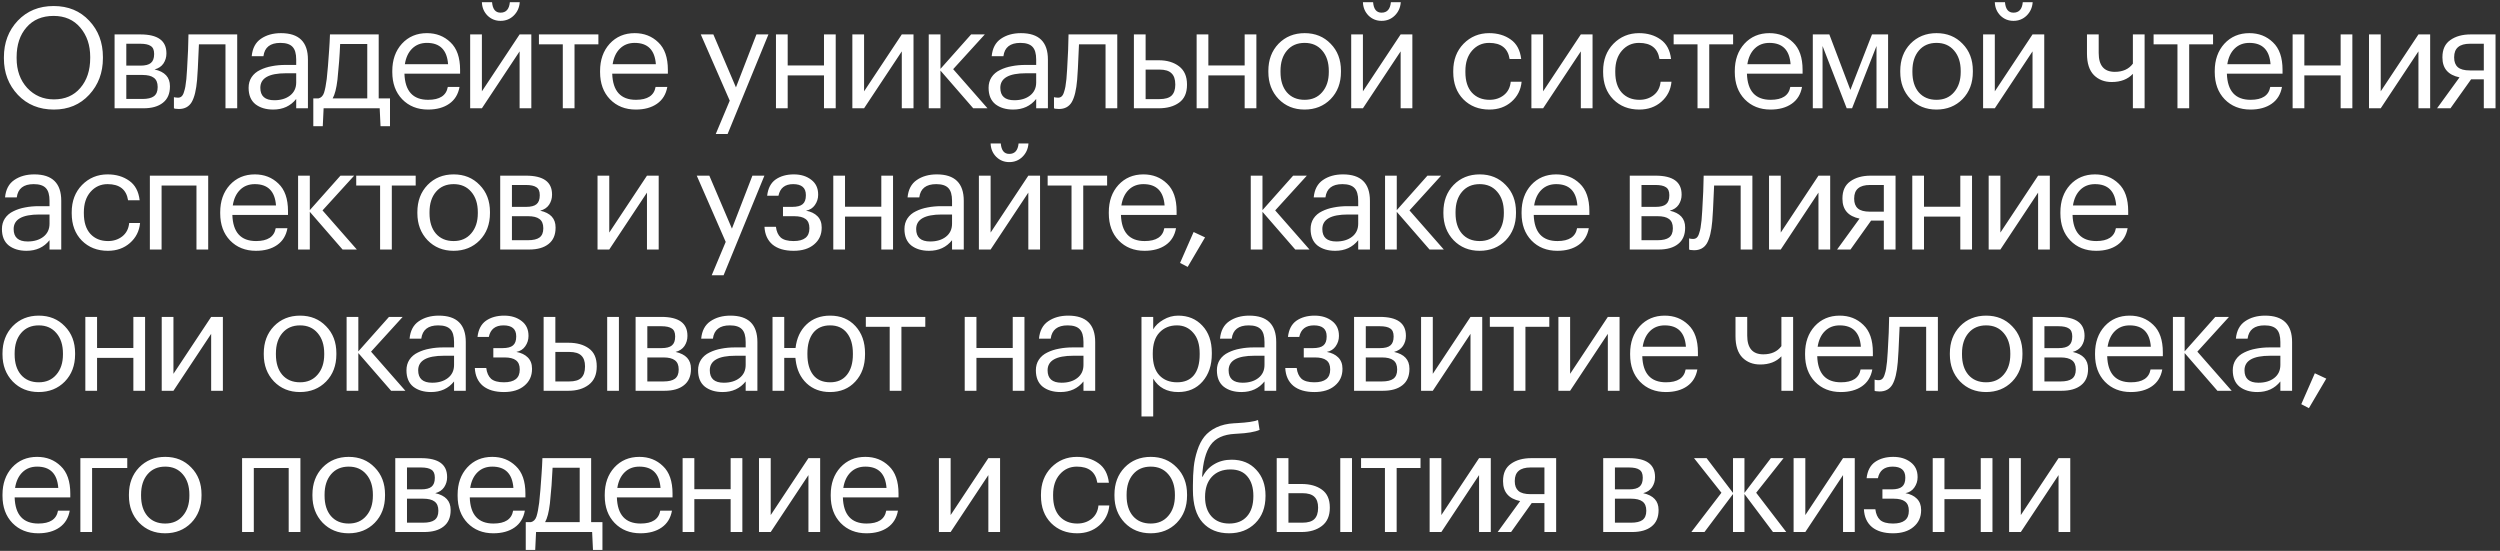 <?xml version="1.0" encoding="UTF-8"?> <svg xmlns="http://www.w3.org/2000/svg" width="531" height="117" viewBox="0 0 531 117" fill="none"><rect x="0" y="0" width="531" height="117" fill="#333333" stroke="none"/><path d="M11.45 21.11C13.81 21.11 15.68 20.3 17.06 18.68C18.46 17.06 19.16 14.94 19.16 12.32V12.08C19.16 9.6 18.46 7.53 17.06 5.87C15.66 4.21 13.77 3.38 11.39 3.38C8.95 3.38 7.03 4.19 5.63 5.81C4.23 7.41 3.53 9.52 3.53 12.14V12.38C3.53 14.94 4.28 17.04 5.78 18.68C7.3 20.3 9.19 21.11 11.45 21.11ZM11.45 23.27C8.33 23.27 5.78 22.23 3.8 20.15C1.82 18.05 0.83 15.47 0.83 12.41V12.17C0.83 9.07 1.81 6.48 3.77 4.4C5.75 2.32 8.29 1.28 11.39 1.28C14.49 1.28 17.01 2.32 18.95 4.4C20.89 6.46 21.86 9.03 21.86 12.11V12.35C21.86 15.43 20.89 18.02 18.95 20.12C17.01 22.22 14.51 23.27 11.45 23.27ZM24.336 7.31H29.826C33.506 7.31 35.346 8.64 35.346 11.3V11.39C35.346 12.15 35.136 12.85 34.716 13.49C34.296 14.11 33.666 14.53 32.826 14.75C35.006 15.23 36.096 16.41 36.096 18.29V18.38C36.096 19.9 35.596 21.05 34.596 21.83C33.616 22.61 32.246 23 30.486 23H24.336V7.31ZM26.826 9.29V13.94H29.826C30.866 13.94 31.606 13.75 32.046 13.37C32.506 12.99 32.736 12.37 32.736 11.51V11.42C32.736 10.62 32.496 10.07 32.016 9.77C31.556 9.45 30.816 9.29 29.796 9.29H26.826ZM26.826 15.92V21.02H30.246C31.346 21.02 32.156 20.83 32.676 20.45C33.216 20.05 33.486 19.41 33.486 18.53V18.44C33.486 17.56 33.216 16.92 32.676 16.52C32.156 16.12 31.346 15.92 30.246 15.92H26.826ZM41.862 16.94C41.682 19.1 41.302 20.68 40.722 21.68C40.142 22.66 39.232 23.15 37.992 23.15C37.732 23.15 37.462 23.13 37.182 23.09L36.942 23V20.63L37.152 20.69C37.352 20.73 37.562 20.75 37.782 20.75C38.102 20.75 38.362 20.66 38.562 20.48C38.782 20.28 38.952 19.97 39.072 19.55C39.212 19.13 39.312 18.74 39.372 18.38C39.432 18 39.502 17.47 39.582 16.79C39.662 16.07 39.782 14.03 39.942 10.67L40.032 7.31H50.382V23H47.892V9.41H42.252C42.072 13.73 41.942 16.24 41.862 16.94ZM58.025 23.27C56.484 23.27 55.224 22.89 54.245 22.13C53.285 21.35 52.804 20.19 52.804 18.65C52.804 17.79 53.014 17.04 53.434 16.4C53.874 15.74 54.474 15.23 55.234 14.87C55.995 14.49 56.825 14.22 57.724 14.06C58.624 13.88 59.605 13.79 60.664 13.79H62.914V12.65C62.914 11.39 62.654 10.49 62.135 9.95C61.614 9.39 60.755 9.11 59.554 9.11C57.395 9.11 56.194 10.05 55.955 11.93H53.465C53.624 10.25 54.275 9.02 55.414 8.24C56.575 7.44 57.995 7.04 59.675 7.04C63.495 7.04 65.404 8.91 65.404 12.65V23H62.914V21.02C61.715 22.52 60.084 23.27 58.025 23.27ZM58.264 21.29C59.624 21.29 60.734 20.96 61.594 20.3C62.474 19.62 62.914 18.69 62.914 17.51V15.56H60.755C57.114 15.56 55.294 16.59 55.294 18.65C55.294 20.41 56.285 21.29 58.264 21.29ZM71.676 16.94C71.456 18.78 71.116 20.1 70.656 20.9H78.006V9.35H72.246C72.146 11.79 71.956 14.32 71.676 16.94ZM68.556 26.81H66.546V20.9H67.656C68.216 20.76 68.606 20.36 68.826 19.7C69.046 19.02 69.236 18.05 69.396 16.79C69.576 15.17 69.746 13.13 69.906 10.67C69.986 9.57 70.046 8.45 70.086 7.31H80.436V20.9H82.836V26.81H80.826L80.646 23H68.736L68.556 26.81ZM90.913 23.27C88.673 23.27 86.843 22.54 85.423 21.08C84.023 19.62 83.323 17.7 83.323 15.32V15.08C83.323 12.72 84.003 10.79 85.363 9.29C86.743 7.79 88.513 7.04 90.673 7.04C92.673 7.04 94.343 7.69 95.683 8.99C97.043 10.27 97.723 12.22 97.723 14.84V15.65H85.903C86.023 19.35 87.703 21.2 90.943 21.2C93.403 21.2 94.793 20.29 95.113 18.47H97.603C97.323 20.03 96.593 21.22 95.413 22.04C94.233 22.86 92.733 23.27 90.913 23.27ZM95.173 13.64C94.953 10.62 93.453 9.11 90.673 9.11C89.413 9.11 88.373 9.51 87.553 10.31C86.733 11.11 86.213 12.22 85.993 13.64H95.173ZM106.314 4.43C105.234 4.43 104.314 4.06 103.554 3.32C102.794 2.56 102.394 1.61 102.354 0.47H104.514C104.634 1.95 105.234 2.69 106.314 2.69C107.494 2.69 108.154 1.95 108.294 0.47H110.394C110.314 1.61 109.884 2.56 109.104 3.32C108.344 4.06 107.414 4.43 106.314 4.43ZM99.864 23V7.31H102.354V19.4L110.364 7.31H112.854V23H110.364V10.91L102.354 23H99.864ZM127.098 9.41H122.028V23H119.538V9.41H114.468V7.31H127.098V9.41ZM135.046 23.27C132.806 23.27 130.976 22.54 129.556 21.08C128.156 19.62 127.456 17.7 127.456 15.32V15.08C127.456 12.72 128.136 10.79 129.496 9.29C130.876 7.79 132.646 7.04 134.806 7.04C136.806 7.04 138.476 7.69 139.816 8.99C141.176 10.27 141.856 12.22 141.856 14.84V15.65H130.036C130.156 19.35 131.836 21.2 135.076 21.2C137.536 21.2 138.926 20.29 139.246 18.47H141.736C141.456 20.03 140.726 21.22 139.546 22.04C138.366 22.86 136.866 23.27 135.046 23.27ZM139.306 13.64C139.086 10.62 137.586 9.11 134.806 9.11C133.546 9.11 132.506 9.51 131.686 10.31C130.866 11.11 130.346 12.22 130.126 13.64H139.306ZM154.996 21.38L148.846 7.31H151.516L156.316 18.56L160.666 7.31H163.216L154.546 28.46H152.026L154.996 21.38ZM175.015 16.01H167.305V23H164.815V7.31H167.305V13.91H175.015V7.31H177.505V23H175.015V16.01ZM181.04 23V7.31H183.53V19.4L191.54 7.31H194.03V23H191.54V10.91L183.53 23H181.04ZM199.754 14.99V23H197.264V7.31H199.754V14.63L206.264 7.31H209.174L202.454 14.69L209.744 23H206.714L199.754 14.99ZM215.196 23.27C213.656 23.27 212.396 22.89 211.416 22.13C210.456 21.35 209.976 20.19 209.976 18.65C209.976 17.79 210.186 17.04 210.606 16.4C211.046 15.74 211.646 15.23 212.406 14.87C213.166 14.49 213.996 14.22 214.896 14.06C215.796 13.88 216.776 13.79 217.836 13.79H220.086V12.65C220.086 11.39 219.826 10.49 219.306 9.95C218.786 9.39 217.926 9.11 216.726 9.11C214.566 9.11 213.366 10.05 213.126 11.93H210.636C210.796 10.25 211.446 9.02 212.586 8.24C213.746 7.44 215.166 7.04 216.846 7.04C220.666 7.04 222.576 8.91 222.576 12.65V23H220.086V21.02C218.886 22.52 217.256 23.27 215.196 23.27ZM215.436 21.29C216.796 21.29 217.906 20.96 218.766 20.3C219.646 19.62 220.086 18.69 220.086 17.51V15.56H217.926C214.286 15.56 212.466 16.59 212.466 18.65C212.466 20.41 213.456 21.29 215.436 21.29ZM228.788 16.94C228.608 19.1 228.228 20.68 227.648 21.68C227.068 22.66 226.158 23.15 224.918 23.15C224.658 23.15 224.388 23.13 224.108 23.09L223.868 23V20.63L224.078 20.69C224.278 20.73 224.488 20.75 224.708 20.75C225.028 20.75 225.288 20.66 225.488 20.48C225.708 20.28 225.878 19.97 225.998 19.55C226.138 19.13 226.238 18.74 226.298 18.38C226.358 18 226.428 17.47 226.508 16.79C226.588 16.07 226.708 14.03 226.868 10.67L226.958 7.31H237.308V23H234.818V9.41H229.178C228.998 13.73 228.868 16.24 228.788 16.94ZM240.84 7.31H243.33V12.8H246.12C247.88 12.8 249.32 13.23 250.44 14.09C251.56 14.95 252.12 16.23 252.12 17.93V18.02C252.12 19.74 251.56 21 250.44 21.8C249.34 22.6 247.9 23 246.12 23H240.84V7.31ZM246.27 21.05C247.47 21.05 248.33 20.8 248.85 20.3C249.37 19.78 249.63 19.02 249.63 18.02V17.93C249.63 16.85 249.36 16.06 248.82 15.56C248.3 15.04 247.45 14.78 246.27 14.78H243.33V21.05H246.27ZM264.365 16.01H256.655V23H254.165V7.31H256.655V13.91H264.365V7.31H266.855V23H264.365V16.01ZM277.109 21.2C278.669 21.2 279.909 20.66 280.829 19.58C281.769 18.5 282.239 17.07 282.239 15.29V15.08C282.239 13.26 281.769 11.81 280.829 10.73C279.909 9.65 278.669 9.11 277.109 9.11C275.529 9.11 274.279 9.65 273.359 10.73C272.439 11.81 271.979 13.25 271.979 15.05V15.29C271.979 17.11 272.429 18.55 273.329 19.61C274.249 20.67 275.509 21.2 277.109 21.2ZM277.079 23.27C274.859 23.27 273.019 22.52 271.559 21.02C270.119 19.5 269.399 17.59 269.399 15.29V15.05C269.399 12.71 270.119 10.79 271.559 9.29C273.019 7.79 274.869 7.04 277.109 7.04C279.349 7.04 281.189 7.79 282.629 9.29C284.089 10.77 284.819 12.68 284.819 15.02V15.26C284.819 17.62 284.089 19.55 282.629 21.05C281.169 22.53 279.319 23.27 277.079 23.27ZM293.445 4.43C292.365 4.43 291.445 4.06 290.685 3.32C289.925 2.56 289.525 1.61 289.485 0.47H291.645C291.765 1.95 292.365 2.69 293.445 2.69C294.625 2.69 295.285 1.95 295.425 0.47H297.525C297.445 1.61 297.015 2.56 296.235 3.32C295.475 4.06 294.545 4.43 293.445 4.43ZM286.995 23V7.31H289.485V19.4L297.495 7.31H299.985V23H297.495V10.91L289.485 23H286.995ZM316.349 23.27C314.109 23.27 312.269 22.55 310.829 21.11C309.389 19.65 308.669 17.72 308.669 15.32V15.08C308.669 12.72 309.399 10.79 310.859 9.29C312.339 7.79 314.149 7.04 316.289 7.04C318.089 7.04 319.619 7.49 320.879 8.39C322.139 9.27 322.879 10.65 323.099 12.53H320.639C320.279 10.25 318.829 9.11 316.289 9.11C314.829 9.11 313.619 9.66 312.659 10.76C311.719 11.84 311.249 13.28 311.249 15.08V15.32C311.249 17.2 311.709 18.65 312.629 19.67C313.569 20.69 314.819 21.2 316.379 21.2C317.559 21.2 318.569 20.87 319.409 20.21C320.269 19.53 320.759 18.58 320.879 17.36H323.189C323.029 19.08 322.309 20.5 321.029 21.62C319.769 22.72 318.209 23.27 316.349 23.27ZM325.268 23V7.31H327.758V19.4L335.768 7.31H338.258V23H335.768V10.91L327.758 23H325.268ZM348.183 23.27C345.943 23.27 344.103 22.55 342.663 21.11C341.223 19.65 340.503 17.72 340.503 15.32V15.08C340.503 12.72 341.233 10.79 342.693 9.29C344.173 7.79 345.983 7.04 348.123 7.04C349.923 7.04 351.453 7.49 352.713 8.39C353.973 9.27 354.713 10.65 354.933 12.53H352.473C352.113 10.25 350.663 9.11 348.123 9.11C346.663 9.11 345.453 9.66 344.493 10.76C343.553 11.84 343.083 13.28 343.083 15.08V15.32C343.083 17.2 343.543 18.65 344.463 19.67C345.403 20.69 346.653 21.2 348.213 21.2C349.393 21.2 350.403 20.87 351.243 20.21C352.103 19.53 352.593 18.58 352.713 17.36H355.023C354.863 19.08 354.143 20.5 352.863 21.62C351.603 22.72 350.043 23.27 348.183 23.27ZM368.112 9.41H363.042V23H360.552V9.41H355.482V7.31H368.112V9.41ZM376.059 23.27C373.819 23.27 371.989 22.54 370.569 21.08C369.169 19.62 368.469 17.7 368.469 15.32V15.08C368.469 12.72 369.149 10.79 370.509 9.29C371.889 7.79 373.659 7.04 375.819 7.04C377.819 7.04 379.489 7.69 380.829 8.99C382.189 10.27 382.869 12.22 382.869 14.84V15.65H371.049C371.169 19.35 372.849 21.2 376.089 21.2C378.549 21.2 379.939 20.29 380.259 18.47H382.749C382.469 20.03 381.739 21.22 380.559 22.04C379.379 22.86 377.879 23.27 376.059 23.27ZM380.319 13.64C380.099 10.62 378.599 9.11 375.819 9.11C374.559 9.11 373.519 9.51 372.699 10.31C371.879 11.11 371.359 12.22 371.139 13.64H380.319ZM387.11 9.77V23H385.04V7.31H388.55L393.02 19.1L397.61 7.31H401.03V23H398.57V9.77L393.38 23H392.24L387.11 9.77ZM411.324 21.2C412.884 21.2 414.124 20.66 415.044 19.58C415.984 18.5 416.454 17.07 416.454 15.29V15.08C416.454 13.26 415.984 11.81 415.044 10.73C414.124 9.65 412.884 9.11 411.324 9.11C409.744 9.11 408.494 9.65 407.574 10.73C406.654 11.81 406.194 13.25 406.194 15.05V15.29C406.194 17.11 406.644 18.55 407.544 19.61C408.464 20.67 409.724 21.2 411.324 21.2ZM411.294 23.27C409.074 23.27 407.234 22.52 405.774 21.02C404.334 19.5 403.614 17.59 403.614 15.29V15.05C403.614 12.71 404.334 10.79 405.774 9.29C407.234 7.79 409.084 7.04 411.324 7.04C413.564 7.04 415.404 7.79 416.844 9.29C418.304 10.77 419.034 12.68 419.034 15.02V15.26C419.034 17.62 418.304 19.55 416.844 21.05C415.384 22.53 413.534 23.27 411.294 23.27ZM427.659 4.43C426.579 4.43 425.659 4.06 424.899 3.32C424.139 2.56 423.739 1.61 423.699 0.47H425.859C425.979 1.95 426.579 2.69 427.659 2.69C428.839 2.69 429.499 1.95 429.639 0.47H431.739C431.659 1.61 431.229 2.56 430.449 3.32C429.689 4.06 428.759 4.43 427.659 4.43ZM421.209 23V7.31H423.699V19.4L431.709 7.31H434.199V23H431.709V10.91L423.699 23H421.209ZM453.024 23V15.68C451.944 16.84 450.444 17.42 448.524 17.42C446.984 17.42 445.724 16.93 444.744 15.95C443.764 14.95 443.274 13.43 443.274 11.39V7.31H445.764V11.27C445.764 13.93 446.904 15.26 449.184 15.26C450.884 15.26 452.164 14.68 453.024 13.52V7.31H455.514V23H453.024ZM470.053 9.41H464.983V23H462.493V9.41H457.423V7.31H470.053V9.41ZM478.001 23.27C475.761 23.27 473.931 22.54 472.511 21.08C471.111 19.62 470.411 17.7 470.411 15.32V15.08C470.411 12.72 471.091 10.79 472.451 9.29C473.831 7.79 475.601 7.04 477.761 7.04C479.761 7.04 481.431 7.69 482.771 8.99C484.131 10.27 484.811 12.22 484.811 14.84V15.65H472.991C473.111 19.35 474.791 21.2 478.031 21.2C480.491 21.2 481.881 20.29 482.201 18.47H484.691C484.411 20.03 483.681 21.22 482.501 22.04C481.321 22.86 479.821 23.27 478.001 23.27ZM482.261 13.64C482.041 10.62 480.541 9.11 477.761 9.11C476.501 9.11 475.461 9.51 474.641 10.31C473.821 11.11 473.301 12.22 473.081 13.64H482.261ZM497.152 16.01H489.442V23H486.952V7.31H489.442V13.91H497.152V7.31H499.642V23H497.152V16.01ZM503.176 23V7.31H505.666V19.4L513.676 7.31H516.166V23H513.676V10.91L505.666 23H503.176ZM524.621 9.29C522.381 9.29 521.261 10.24 521.261 12.14V12.23C521.261 13.13 521.521 13.81 522.041 14.27C522.561 14.73 523.421 14.96 524.621 14.96H527.561V9.29H524.621ZM520.481 23H517.631L522.401 16.43C519.981 15.93 518.771 14.53 518.771 12.23V12.14C518.771 10.5 519.331 9.29 520.451 8.51C521.571 7.71 523.011 7.31 524.771 7.31H530.051V23H527.561V16.85H524.861L520.481 23ZM5.63 53.27C4.09 53.27 2.83 52.89 1.85 52.13C0.89 51.35 0.41 50.19 0.41 48.65C0.41 47.79 0.62 47.04 1.04 46.4C1.48 45.74 2.08 45.23 2.84 44.87C3.6 44.49 4.43 44.22 5.33 44.06C6.23 43.88 7.21 43.79 8.27 43.79H10.52V42.65C10.52 41.39 10.26 40.49 9.74 39.95C9.22 39.39 8.36 39.11 7.16 39.11C5 39.11 3.8 40.05 3.56 41.93H1.07C1.23 40.25 1.88 39.02 3.02 38.24C4.18 37.44 5.6 37.04 7.28 37.04C11.1 37.04 13.01 38.91 13.01 42.65V53H10.52V51.02C9.32 52.52 7.69 53.27 5.63 53.27ZM5.87 51.29C7.23 51.29 8.34 50.96 9.2 50.3C10.08 49.62 10.52 48.69 10.52 47.51V45.56H8.36C4.72 45.56 2.9 46.59 2.9 48.65C2.9 50.41 3.89 51.29 5.87 51.29ZM22.911 53.27C20.671 53.27 18.831 52.55 17.391 51.11C15.951 49.65 15.231 47.72 15.231 45.32V45.08C15.231 42.72 15.961 40.79 17.421 39.29C18.901 37.79 20.711 37.04 22.851 37.04C24.651 37.04 26.181 37.49 27.441 38.39C28.701 39.27 29.441 40.65 29.661 42.53H27.201C26.841 40.25 25.391 39.11 22.851 39.11C21.391 39.11 20.181 39.66 19.221 40.76C18.281 41.84 17.811 43.28 17.811 45.08V45.32C17.811 47.2 18.271 48.65 19.191 49.67C20.131 50.69 21.381 51.2 22.941 51.2C24.121 51.2 25.131 50.87 25.971 50.21C26.831 49.53 27.321 48.58 27.441 47.36H29.751C29.591 49.08 28.871 50.5 27.591 51.62C26.331 52.72 24.771 53.27 22.911 53.27ZM41.73 39.41H34.321V53H31.831V37.31H44.221V53H41.73V39.41ZM54.362 53.27C52.122 53.27 50.292 52.54 48.872 51.08C47.472 49.62 46.772 47.7 46.772 45.32V45.08C46.772 42.72 47.452 40.79 48.812 39.29C50.192 37.79 51.962 37.04 54.122 37.04C56.122 37.04 57.792 37.69 59.132 38.99C60.492 40.27 61.172 42.22 61.172 44.84V45.65H49.352C49.472 49.35 51.152 51.2 54.392 51.2C56.852 51.2 58.242 50.29 58.562 48.47H61.052C60.772 50.03 60.042 51.22 58.862 52.04C57.682 52.86 56.182 53.27 54.362 53.27ZM58.622 43.64C58.402 40.62 56.902 39.11 54.122 39.11C52.862 39.11 51.822 39.51 51.002 40.31C50.182 41.11 49.662 42.22 49.442 43.64H58.622ZM65.803 44.99V53H63.313V37.31H65.803V44.63L72.313 37.31H75.223L68.503 44.69L75.793 53H72.763L65.803 44.99ZM88.292 39.41H83.222V53H80.732V39.41H75.662V37.31H88.292V39.41ZM96.359 51.2C97.919 51.2 99.159 50.66 100.079 49.58C101.019 48.5 101.489 47.07 101.489 45.29V45.08C101.489 43.26 101.019 41.81 100.079 40.73C99.159 39.65 97.919 39.11 96.359 39.11C94.779 39.11 93.529 39.65 92.609 40.73C91.689 41.81 91.229 43.25 91.229 45.05V45.29C91.229 47.11 91.679 48.55 92.579 49.61C93.499 50.67 94.759 51.2 96.359 51.2ZM96.329 53.27C94.109 53.27 92.269 52.52 90.809 51.02C89.369 49.5 88.649 47.59 88.649 45.29V45.05C88.649 42.71 89.369 40.79 90.809 39.29C92.269 37.79 94.119 37.04 96.359 37.04C98.599 37.04 100.439 37.79 101.879 39.29C103.339 40.77 104.069 42.68 104.069 45.02V45.26C104.069 47.62 103.339 49.55 101.879 51.05C100.419 52.53 98.569 53.27 96.329 53.27ZM106.245 37.31H111.735C115.415 37.31 117.255 38.64 117.255 41.3V41.39C117.255 42.15 117.045 42.85 116.625 43.49C116.205 44.11 115.575 44.53 114.735 44.75C116.915 45.23 118.005 46.41 118.005 48.29V48.38C118.005 49.9 117.505 51.05 116.505 51.83C115.525 52.61 114.155 53 112.395 53H106.245V37.31ZM108.735 39.29V43.94H111.735C112.775 43.94 113.515 43.75 113.955 43.37C114.415 42.99 114.645 42.37 114.645 41.51V41.42C114.645 40.62 114.405 40.07 113.925 39.77C113.465 39.45 112.725 39.29 111.705 39.29H108.735ZM108.735 45.92V51.02H112.155C113.255 51.02 114.065 50.83 114.585 50.45C115.125 50.05 115.395 49.41 115.395 48.53V48.44C115.395 47.56 115.125 46.92 114.585 46.52C114.065 46.12 113.255 45.92 112.155 45.92H108.735ZM126.916 53V37.31H129.406V49.4L137.416 37.31H139.906V53H137.416V40.91L129.406 53H126.916ZM154.141 51.38L147.991 37.31H150.661L155.461 48.56L159.811 37.31H162.361L153.691 58.46H151.171L154.141 51.38ZM173.776 41.39C173.776 42.17 173.546 42.89 173.086 43.55C172.646 44.19 172.016 44.59 171.196 44.75C172.216 44.93 173.026 45.32 173.626 45.92C174.226 46.52 174.526 47.31 174.526 48.29V48.38C174.526 49.84 173.986 51.02 172.906 51.92C171.846 52.82 170.396 53.27 168.556 53.27C166.656 53.27 165.166 52.83 164.086 51.95C163.026 51.05 162.456 49.79 162.376 48.17H164.806C164.926 49.17 165.266 49.93 165.826 50.45C166.406 50.95 167.316 51.2 168.556 51.2C170.796 51.2 171.916 50.31 171.916 48.53V48.44C171.916 47.56 171.646 46.92 171.106 46.52C170.586 46.12 169.776 45.92 168.676 45.92H166.306V43.94H168.256C169.296 43.94 170.036 43.75 170.476 43.37C170.936 42.99 171.166 42.37 171.166 41.51V41.42C171.166 39.88 170.266 39.11 168.466 39.11C166.726 39.11 165.686 39.93 165.346 41.57H162.946C163.126 39.99 163.726 38.84 164.746 38.12C165.786 37.4 167.076 37.04 168.616 37.04C170.096 37.04 171.326 37.42 172.306 38.18C173.286 38.92 173.776 39.96 173.776 41.3V41.39ZM187.191 46.01H179.481V53H176.991V37.31H179.481V43.91H187.191V37.31H189.681V53H187.191V46.01ZM197.325 53.27C195.785 53.27 194.525 52.89 193.545 52.13C192.585 51.35 192.105 50.19 192.105 48.65C192.105 47.79 192.315 47.04 192.735 46.4C193.175 45.74 193.775 45.23 194.535 44.87C195.295 44.49 196.125 44.22 197.025 44.06C197.925 43.88 198.905 43.79 199.965 43.79H202.215V42.65C202.215 41.39 201.955 40.49 201.435 39.95C200.915 39.39 200.055 39.11 198.855 39.11C196.695 39.11 195.495 40.05 195.255 41.93H192.765C192.925 40.25 193.575 39.02 194.715 38.24C195.875 37.44 197.295 37.04 198.975 37.04C202.795 37.04 204.705 38.91 204.705 42.65V53H202.215V51.02C201.015 52.52 199.385 53.27 197.325 53.27ZM197.565 51.29C198.925 51.29 200.035 50.96 200.895 50.3C201.775 49.62 202.215 48.69 202.215 47.51V45.56H200.055C196.415 45.56 194.595 46.59 194.595 48.65C194.595 50.41 195.585 51.29 197.565 51.29ZM214.366 34.43C213.286 34.43 212.366 34.06 211.606 33.32C210.846 32.56 210.446 31.61 210.406 30.47H212.566C212.686 31.95 213.286 32.69 214.366 32.69C215.546 32.69 216.206 31.95 216.346 30.47H218.446C218.366 31.61 217.936 32.56 217.156 33.32C216.396 34.06 215.466 34.43 214.366 34.43ZM207.916 53V37.31H210.406V49.4L218.416 37.31H220.906V53H218.416V40.91L210.406 53H207.916ZM235.151 39.41H230.081V53H227.591V39.41H222.521V37.31H235.151V39.41ZM243.099 53.27C240.859 53.27 239.029 52.54 237.609 51.08C236.209 49.62 235.509 47.7 235.509 45.32V45.08C235.509 42.72 236.189 40.79 237.549 39.29C238.929 37.79 240.699 37.04 242.859 37.04C244.859 37.04 246.529 37.69 247.869 38.99C249.229 40.27 249.909 42.22 249.909 44.84V45.65H238.089C238.209 49.35 239.889 51.2 243.129 51.2C245.589 51.2 246.979 50.29 247.299 48.47H249.789C249.509 50.03 248.779 51.22 247.599 52.04C246.419 52.86 244.919 53.27 243.099 53.27ZM247.359 43.64C247.139 40.62 245.639 39.11 242.859 39.11C241.599 39.11 240.559 39.51 239.739 40.31C238.919 41.11 238.399 42.22 238.179 43.64H247.359ZM250.643 55.85L253.523 49.28L255.953 50.42L252.263 56.69L250.643 55.85ZM268.151 44.99V53H265.661V37.31H268.151V44.63L274.661 37.31H277.571L270.851 44.69L278.141 53H275.111L268.151 44.99ZM283.593 53.27C282.053 53.27 280.793 52.89 279.813 52.13C278.853 51.35 278.373 50.19 278.373 48.65C278.373 47.79 278.583 47.04 279.003 46.4C279.443 45.74 280.043 45.23 280.803 44.87C281.563 44.49 282.393 44.22 283.293 44.06C284.193 43.88 285.173 43.79 286.233 43.79H288.483V42.65C288.483 41.39 288.223 40.49 287.703 39.95C287.183 39.39 286.323 39.11 285.123 39.11C282.963 39.11 281.763 40.05 281.523 41.93H279.033C279.193 40.25 279.843 39.02 280.983 38.24C282.143 37.44 283.563 37.04 285.243 37.04C289.063 37.04 290.973 38.91 290.973 42.65V53H288.483V51.02C287.283 52.52 285.653 53.27 283.593 53.27ZM283.833 51.29C285.193 51.29 286.303 50.96 287.163 50.3C288.043 49.62 288.483 48.69 288.483 47.51V45.56H286.323C282.683 45.56 280.863 46.59 280.863 48.65C280.863 50.41 281.853 51.29 283.833 51.29ZM296.674 44.99V53H294.184V37.31H296.674V44.63L303.184 37.31H306.094L299.374 44.69L306.664 53H303.634L296.674 44.99ZM314.287 51.2C315.847 51.2 317.087 50.66 318.007 49.58C318.947 48.5 319.417 47.07 319.417 45.29V45.08C319.417 43.26 318.947 41.81 318.007 40.73C317.087 39.65 315.847 39.11 314.287 39.11C312.707 39.11 311.457 39.65 310.537 40.73C309.617 41.81 309.157 43.25 309.157 45.05V45.29C309.157 47.11 309.607 48.55 310.507 49.61C311.427 50.67 312.687 51.2 314.287 51.2ZM314.257 53.27C312.037 53.27 310.197 52.52 308.737 51.02C307.297 49.5 306.577 47.59 306.577 45.29V45.05C306.577 42.71 307.297 40.79 308.737 39.29C310.197 37.79 312.047 37.04 314.287 37.04C316.527 37.04 318.367 37.79 319.807 39.29C321.267 40.77 321.997 42.68 321.997 45.02V45.26C321.997 47.62 321.267 49.55 319.807 51.05C318.347 52.53 316.497 53.27 314.257 53.27ZM330.772 53.27C328.532 53.27 326.702 52.54 325.282 51.08C323.882 49.62 323.182 47.7 323.182 45.32V45.08C323.182 42.72 323.862 40.79 325.222 39.29C326.602 37.79 328.372 37.04 330.532 37.04C332.532 37.04 334.202 37.69 335.542 38.99C336.902 40.27 337.582 42.22 337.582 44.84V45.65H325.762C325.882 49.35 327.562 51.2 330.802 51.2C333.262 51.2 334.652 50.29 334.972 48.47H337.462C337.182 50.03 336.452 51.22 335.272 52.04C334.092 52.86 332.592 53.27 330.772 53.27ZM335.032 43.64C334.812 40.62 333.312 39.11 330.532 39.11C329.272 39.11 328.232 39.51 327.412 40.31C326.592 41.11 326.072 42.22 325.852 43.64H335.032ZM346.163 37.31H351.653C355.333 37.31 357.173 38.64 357.173 41.3V41.39C357.173 42.15 356.963 42.85 356.543 43.49C356.123 44.11 355.493 44.53 354.653 44.75C356.833 45.23 357.923 46.41 357.923 48.29V48.38C357.923 49.9 357.423 51.05 356.423 51.83C355.443 52.61 354.073 53 352.313 53H346.163V37.31ZM348.653 39.29V43.94H351.653C352.693 43.94 353.433 43.75 353.873 43.37C354.333 42.99 354.563 42.37 354.563 41.51V41.42C354.563 40.62 354.323 40.07 353.843 39.77C353.383 39.45 352.643 39.29 351.623 39.29H348.653ZM348.653 45.92V51.02H352.073C353.173 51.02 353.983 50.83 354.503 50.45C355.043 50.05 355.313 49.41 355.313 48.53V48.44C355.313 47.56 355.043 46.92 354.503 46.52C353.983 46.12 353.173 45.92 352.073 45.92H348.653ZM363.688 46.94C363.508 49.1 363.128 50.68 362.548 51.68C361.968 52.66 361.058 53.15 359.818 53.15C359.558 53.15 359.288 53.13 359.008 53.09L358.768 53V50.63L358.978 50.69C359.178 50.73 359.388 50.75 359.608 50.75C359.928 50.75 360.188 50.66 360.388 50.48C360.608 50.28 360.778 49.97 360.898 49.55C361.038 49.13 361.138 48.74 361.198 48.38C361.258 48 361.328 47.47 361.408 46.79C361.488 46.07 361.608 44.03 361.768 40.67L361.858 37.31H372.208V53H369.718V39.41H364.078C363.898 43.73 363.768 46.24 363.688 46.94ZM375.741 53V37.31H378.231V49.4L386.241 37.31H388.731V53H386.241V40.91L378.231 53H375.741ZM397.185 39.29C394.945 39.29 393.825 40.24 393.825 42.14V42.23C393.825 43.13 394.085 43.81 394.605 44.27C395.125 44.73 395.985 44.96 397.185 44.96H400.125V39.29H397.185ZM393.045 53H390.195L394.965 46.43C392.545 45.93 391.335 44.53 391.335 42.23V42.14C391.335 40.5 391.895 39.29 393.015 38.51C394.135 37.71 395.575 37.31 397.335 37.31H402.615V53H400.125V46.85H397.425L393.045 53ZM416.368 46.01H408.658V53H406.168V37.31H408.658V43.91H416.368V37.31H418.858V53H416.368V46.01ZM422.393 53V37.31H424.883V49.4L432.893 37.31H435.383V53H432.893V40.91L424.883 53H422.393ZM445.218 53.27C442.978 53.27 441.148 52.54 439.728 51.08C438.328 49.62 437.628 47.7 437.628 45.32V45.08C437.628 42.72 438.308 40.79 439.668 39.29C441.048 37.79 442.818 37.04 444.978 37.04C446.978 37.04 448.648 37.69 449.988 38.99C451.348 40.27 452.028 42.22 452.028 44.84V45.65H440.208C440.328 49.35 442.008 51.2 445.248 51.2C447.708 51.2 449.098 50.29 449.418 48.47H451.908C451.628 50.03 450.898 51.22 449.718 52.04C448.538 52.86 447.038 53.27 445.218 53.27ZM449.478 43.64C449.258 40.62 447.758 39.11 444.978 39.11C443.718 39.11 442.678 39.51 441.858 40.31C441.038 41.11 440.518 42.22 440.298 43.64H449.478ZM8.24 81.2C9.8 81.2 11.04 80.66 11.96 79.58C12.9 78.5 13.37 77.07 13.37 75.29V75.08C13.37 73.26 12.9 71.81 11.96 70.73C11.04 69.65 9.8 69.11 8.24 69.11C6.66 69.11 5.41 69.65 4.49 70.73C3.57 71.81 3.11 73.25 3.11 75.05V75.29C3.11 77.11 3.56 78.55 4.46 79.61C5.38 80.67 6.64 81.2 8.24 81.2ZM8.21 83.27C5.99 83.27 4.15 82.52 2.69 81.02C1.25 79.5 0.53 77.59 0.53 75.29V75.05C0.53 72.71 1.25 70.79 2.69 69.29C4.15 67.79 6 67.04 8.24 67.04C10.48 67.04 12.32 67.79 13.76 69.29C15.22 70.77 15.95 72.68 15.95 75.02V75.26C15.95 77.62 15.22 79.55 13.76 81.05C12.3 82.53 10.45 83.27 8.21 83.27ZM28.326 76.01H20.616V83H18.125V67.31H20.616V73.91H28.326V67.31H30.816V83H28.326V76.01ZM34.35 83V67.31H36.84V79.4L44.85 67.31H47.34V83H44.85V70.91L36.84 83H34.35ZM63.734 81.2C65.294 81.2 66.534 80.66 67.454 79.58C68.394 78.5 68.864 77.07 68.864 75.29V75.08C68.864 73.26 68.394 71.81 67.454 70.73C66.534 69.65 65.294 69.11 63.734 69.11C62.154 69.11 60.904 69.65 59.984 70.73C59.064 71.81 58.604 73.25 58.604 75.05V75.29C58.604 77.11 59.054 78.55 59.954 79.61C60.874 80.67 62.134 81.2 63.734 81.2ZM63.704 83.27C61.484 83.27 59.644 82.52 58.184 81.02C56.744 79.5 56.024 77.59 56.024 75.29V75.05C56.024 72.71 56.744 70.79 58.184 69.29C59.644 67.79 61.494 67.04 63.734 67.04C65.974 67.04 67.814 67.79 69.254 69.29C70.714 70.77 71.444 72.68 71.444 75.02V75.26C71.444 77.62 70.714 79.55 69.254 81.05C67.794 82.53 65.944 83.27 63.704 83.27ZM76.11 74.99V83H73.62V67.31H76.11V74.63L82.62 67.31H85.53L78.81 74.69L86.1 83H83.07L76.11 74.99ZM91.552 83.27C90.012 83.27 88.752 82.89 87.772 82.13C86.812 81.35 86.332 80.19 86.332 78.65C86.332 77.79 86.542 77.04 86.962 76.4C87.402 75.74 88.002 75.23 88.762 74.87C89.522 74.49 90.352 74.22 91.252 74.06C92.152 73.88 93.132 73.79 94.192 73.79H96.442V72.65C96.442 71.39 96.182 70.49 95.662 69.95C95.142 69.39 94.282 69.11 93.082 69.11C90.922 69.11 89.722 70.05 89.482 71.93H86.992C87.152 70.25 87.802 69.02 88.942 68.24C90.102 67.44 91.522 67.04 93.202 67.04C97.022 67.04 98.932 68.91 98.932 72.65V83H96.442V81.02C95.242 82.52 93.612 83.27 91.552 83.27ZM91.792 81.29C93.152 81.29 94.262 80.96 95.122 80.3C96.002 79.62 96.442 78.69 96.442 77.51V75.56H94.282C90.642 75.56 88.822 76.59 88.822 78.65C88.822 80.41 89.812 81.29 91.792 81.29ZM112.253 71.39C112.253 72.17 112.023 72.89 111.563 73.55C111.123 74.19 110.493 74.59 109.673 74.75C110.693 74.93 111.503 75.32 112.103 75.92C112.703 76.52 113.003 77.31 113.003 78.29V78.38C113.003 79.84 112.463 81.02 111.383 81.92C110.323 82.82 108.873 83.27 107.033 83.27C105.133 83.27 103.643 82.83 102.563 81.95C101.503 81.05 100.933 79.79 100.853 78.17H103.283C103.403 79.17 103.743 79.93 104.303 80.45C104.883 80.95 105.793 81.2 107.033 81.2C109.273 81.2 110.393 80.31 110.393 78.53V78.44C110.393 77.56 110.123 76.92 109.583 76.52C109.063 76.12 108.253 75.92 107.153 75.92H104.783V73.94H106.733C107.773 73.94 108.513 73.75 108.953 73.37C109.413 72.99 109.643 72.37 109.643 71.51V71.42C109.643 69.88 108.743 69.11 106.943 69.11C105.203 69.11 104.163 69.93 103.823 71.57H101.423C101.603 69.99 102.203 68.84 103.223 68.12C104.263 67.4 105.553 67.04 107.093 67.04C108.573 67.04 109.803 67.42 110.783 68.18C111.763 68.92 112.253 69.96 112.253 71.3V71.39ZM128.967 67.31H131.457V83H128.967V67.31ZM115.467 67.31H117.957V72.8H120.747C122.527 72.8 123.967 73.2 125.067 74C126.187 74.8 126.747 76.06 126.747 77.78V77.87C126.747 79.57 126.187 80.85 125.067 81.71C123.947 82.57 122.507 83 120.747 83H115.467V67.31ZM120.897 81.02C122.077 81.02 122.927 80.77 123.447 80.27C123.987 79.75 124.257 78.95 124.257 77.87V77.78C124.257 76.78 123.997 76.03 123.477 75.53C122.957 75.01 122.097 74.75 120.897 74.75H117.957V81.02H120.897ZM135.002 67.31H140.492C144.172 67.31 146.012 68.64 146.012 71.3V71.39C146.012 72.15 145.802 72.85 145.382 73.49C144.962 74.11 144.332 74.53 143.492 74.75C145.672 75.23 146.762 76.41 146.762 78.29V78.38C146.762 79.9 146.262 81.05 145.262 81.83C144.282 82.61 142.912 83 141.152 83H135.002V67.31ZM137.492 69.29V73.94H140.492C141.532 73.94 142.272 73.75 142.712 73.37C143.172 72.99 143.402 72.37 143.402 71.51V71.42C143.402 70.62 143.162 70.07 142.682 69.77C142.222 69.45 141.482 69.29 140.462 69.29H137.492ZM137.492 75.92V81.02H140.912C142.012 81.02 142.822 80.83 143.342 80.45C143.882 80.05 144.152 79.41 144.152 78.53V78.44C144.152 77.56 143.882 76.92 143.342 76.52C142.822 76.12 142.012 75.92 140.912 75.92H137.492ZM153.491 83.27C151.951 83.27 150.691 82.89 149.711 82.13C148.751 81.35 148.271 80.19 148.271 78.65C148.271 77.79 148.481 77.04 148.901 76.4C149.341 75.74 149.941 75.23 150.701 74.87C151.461 74.49 152.291 74.22 153.191 74.06C154.091 73.88 155.071 73.79 156.131 73.79H158.381V72.65C158.381 71.39 158.121 70.49 157.601 69.95C157.081 69.39 156.221 69.11 155.021 69.11C152.861 69.11 151.661 70.05 151.421 71.93H148.931C149.091 70.25 149.741 69.02 150.881 68.24C152.041 67.44 153.461 67.04 155.141 67.04C158.961 67.04 160.871 68.91 160.871 72.65V83H158.381V81.02C157.181 82.52 155.551 83.27 153.491 83.27ZM153.731 81.29C155.091 81.29 156.201 80.96 157.061 80.3C157.941 79.62 158.381 78.69 158.381 77.51V75.56H156.221C152.581 75.56 150.761 76.59 150.761 78.65C150.761 80.41 151.751 81.29 153.731 81.29ZM176.293 83.27C174.293 83.27 172.633 82.65 171.313 81.41C170.013 80.17 169.243 78.54 169.003 76.52C168.963 76.24 168.943 76.07 168.943 76.01H166.573V83H164.083V67.31H166.573V73.91H168.973C169.213 71.83 169.983 70.17 171.283 68.93C172.603 67.67 174.283 67.04 176.323 67.04C178.543 67.04 180.333 67.78 181.693 69.26C183.053 70.74 183.733 72.66 183.733 75.02V75.26C183.733 77.64 183.043 79.57 181.663 81.05C180.303 82.53 178.513 83.27 176.293 83.27ZM176.323 81.2C177.863 81.2 179.053 80.67 179.893 79.61C180.733 78.55 181.153 77.11 181.153 75.29V75.08C181.153 73.24 180.733 71.79 179.893 70.73C179.053 69.65 177.863 69.11 176.323 69.11C174.763 69.11 173.563 69.64 172.723 70.7C171.903 71.76 171.493 73.21 171.493 75.05V75.29C171.493 77.13 171.903 78.58 172.723 79.64C173.543 80.68 174.743 81.2 176.323 81.2ZM196.532 69.41H191.462V83H188.972V69.41H183.902V67.31H196.532V69.41ZM215.105 76.01H207.395V83H204.905V67.31H207.395V73.91H215.105V67.31H217.595V83H215.105V76.01ZM225.239 83.27C223.699 83.27 222.439 82.89 221.459 82.13C220.499 81.35 220.019 80.19 220.019 78.65C220.019 77.79 220.229 77.04 220.649 76.4C221.089 75.74 221.689 75.23 222.449 74.87C223.209 74.49 224.039 74.22 224.939 74.06C225.839 73.88 226.819 73.79 227.879 73.79H230.129V72.65C230.129 71.39 229.869 70.49 229.349 69.95C228.829 69.39 227.969 69.11 226.769 69.11C224.609 69.11 223.409 70.05 223.169 71.93H220.679C220.839 70.25 221.489 69.02 222.629 68.24C223.789 67.44 225.209 67.04 226.889 67.04C230.709 67.04 232.619 68.91 232.619 72.65V83H230.129V81.02C228.929 82.52 227.299 83.27 225.239 83.27ZM225.479 81.29C226.839 81.29 227.949 80.96 228.809 80.3C229.689 79.62 230.129 78.69 230.129 77.51V75.56H227.969C224.329 75.56 222.509 76.59 222.509 78.65C222.509 80.41 223.499 81.29 225.479 81.29ZM242.45 67.31H244.94V69.95C245.4 69.15 246.12 68.47 247.1 67.91C248.08 67.33 249.13 67.04 250.25 67.04C252.35 67.04 254.06 67.75 255.38 69.17C256.72 70.59 257.39 72.51 257.39 74.93V75.17C257.39 77.59 256.73 79.55 255.41 81.05C254.11 82.53 252.39 83.27 250.25 83.27C247.85 83.27 246.08 82.32 244.94 80.42V88.46H242.45V67.31ZM250.01 81.2C251.57 81.2 252.76 80.7 253.58 79.7C254.4 78.68 254.81 77.21 254.81 75.29V75.05C254.81 73.15 254.35 71.69 253.43 70.67C252.53 69.63 251.38 69.11 249.98 69.11C248.46 69.11 247.22 69.62 246.26 70.64C245.32 71.64 244.85 73.11 244.85 75.05V75.29C244.85 77.23 245.31 78.7 246.23 79.7C247.17 80.7 248.43 81.2 250.01 81.2ZM263.689 83.27C262.149 83.27 260.889 82.89 259.909 82.13C258.949 81.35 258.469 80.19 258.469 78.65C258.469 77.79 258.679 77.04 259.099 76.4C259.539 75.74 260.139 75.23 260.899 74.87C261.659 74.49 262.489 74.22 263.389 74.06C264.289 73.88 265.269 73.79 266.329 73.79H268.579V72.65C268.579 71.39 268.319 70.49 267.799 69.95C267.279 69.39 266.419 69.11 265.219 69.11C263.059 69.11 261.859 70.05 261.619 71.93H259.129C259.289 70.25 259.939 69.02 261.079 68.24C262.239 67.44 263.659 67.04 265.339 67.04C269.159 67.04 271.069 68.91 271.069 72.65V83H268.579V81.02C267.379 82.52 265.749 83.27 263.689 83.27ZM263.929 81.29C265.289 81.29 266.399 80.96 267.259 80.3C268.139 79.62 268.579 78.69 268.579 77.51V75.56H266.419C262.779 75.56 260.959 76.59 260.959 78.65C260.959 80.41 261.949 81.29 263.929 81.29ZM284.39 71.39C284.39 72.17 284.16 72.89 283.7 73.55C283.26 74.19 282.63 74.59 281.81 74.75C282.83 74.93 283.64 75.32 284.24 75.92C284.84 76.52 285.14 77.31 285.14 78.29V78.38C285.14 79.84 284.6 81.02 283.52 81.92C282.46 82.82 281.01 83.27 279.17 83.27C277.27 83.27 275.78 82.83 274.7 81.95C273.64 81.05 273.07 79.79 272.99 78.17H275.42C275.54 79.17 275.88 79.93 276.44 80.45C277.02 80.95 277.93 81.2 279.17 81.2C281.41 81.2 282.53 80.31 282.53 78.53V78.44C282.53 77.56 282.26 76.92 281.72 76.52C281.2 76.12 280.39 75.92 279.29 75.92H276.92V73.94H278.87C279.91 73.94 280.65 73.75 281.09 73.37C281.55 72.99 281.78 72.37 281.78 71.51V71.42C281.78 69.88 280.88 69.11 279.08 69.11C277.34 69.11 276.3 69.93 275.96 71.57H273.56C273.74 69.99 274.34 68.84 275.36 68.12C276.4 67.4 277.69 67.04 279.23 67.04C280.71 67.04 281.94 67.42 282.92 68.18C283.9 68.92 284.39 69.96 284.39 71.3V71.39ZM287.604 67.31H293.094C296.774 67.31 298.614 68.64 298.614 71.3V71.39C298.614 72.15 298.404 72.85 297.984 73.49C297.564 74.11 296.934 74.53 296.094 74.75C298.274 75.23 299.364 76.41 299.364 78.29V78.38C299.364 79.9 298.864 81.05 297.864 81.83C296.884 82.61 295.514 83 293.754 83H287.604V67.31ZM290.094 69.29V73.94H293.094C294.134 73.94 294.874 73.75 295.314 73.37C295.774 72.99 296.004 72.37 296.004 71.51V71.42C296.004 70.62 295.764 70.07 295.284 69.77C294.824 69.45 294.084 69.29 293.064 69.29H290.094ZM290.094 75.92V81.02H293.514C294.614 81.02 295.424 80.83 295.944 80.45C296.484 80.05 296.754 79.41 296.754 78.53V78.44C296.754 77.56 296.484 76.92 295.944 76.52C295.424 76.12 294.614 75.92 293.514 75.92H290.094ZM301.836 83V67.31H304.326V79.4L312.336 67.31H314.826V83H312.336V70.91L304.326 83H301.836ZM329.071 69.41H324.001V83H321.511V69.41H316.441V67.31H329.071V69.41ZM331.004 83V67.31H333.494V79.4L341.504 67.31H343.994V83H341.504V70.91L333.494 83H331.004ZM353.829 83.27C351.589 83.27 349.759 82.54 348.339 81.08C346.939 79.62 346.239 77.7 346.239 75.32V75.08C346.239 72.72 346.919 70.79 348.279 69.29C349.659 67.79 351.429 67.04 353.589 67.04C355.589 67.04 357.259 67.69 358.599 68.99C359.959 70.27 360.639 72.22 360.639 74.84V75.65H348.819C348.939 79.35 350.619 81.2 353.859 81.2C356.319 81.2 357.709 80.29 358.029 78.47H360.519C360.239 80.03 359.509 81.22 358.329 82.04C357.149 82.86 355.649 83.27 353.829 83.27ZM358.089 73.64C357.869 70.62 356.369 69.11 353.589 69.11C352.329 69.11 351.289 69.51 350.469 70.31C349.649 71.11 349.129 72.22 348.909 73.64H358.089ZM378.369 83V75.68C377.289 76.84 375.789 77.42 373.869 77.42C372.329 77.42 371.069 76.93 370.089 75.95C369.109 74.95 368.619 73.43 368.619 71.39V67.31H371.109V71.27C371.109 73.93 372.249 75.26 374.529 75.26C376.229 75.26 377.509 74.68 378.369 73.52V67.31H380.859V83H378.369ZM390.989 83.27C388.749 83.27 386.919 82.54 385.499 81.08C384.099 79.62 383.399 77.7 383.399 75.32V75.08C383.399 72.72 384.079 70.79 385.439 69.29C386.819 67.79 388.589 67.04 390.749 67.04C392.749 67.04 394.419 67.69 395.759 68.99C397.119 70.27 397.799 72.22 397.799 74.84V75.65H385.979C386.099 79.35 387.779 81.2 391.019 81.2C393.479 81.2 394.869 80.29 395.189 78.47H397.679C397.399 80.03 396.669 81.22 395.489 82.04C394.309 82.86 392.809 83.27 390.989 83.27ZM395.249 73.64C395.029 70.62 393.529 69.11 390.749 69.11C389.489 69.11 388.449 69.51 387.629 70.31C386.809 71.11 386.289 72.22 386.069 73.64H395.249ZM403.086 76.94C402.906 79.1 402.526 80.68 401.946 81.68C401.366 82.66 400.456 83.15 399.216 83.15C398.956 83.15 398.686 83.13 398.406 83.09L398.166 83V80.63L398.376 80.69C398.576 80.73 398.786 80.75 399.006 80.75C399.326 80.75 399.586 80.66 399.786 80.48C400.006 80.28 400.176 79.97 400.296 79.55C400.436 79.13 400.536 78.74 400.596 78.38C400.656 78 400.726 77.47 400.806 76.79C400.886 76.07 401.006 74.03 401.166 70.67L401.256 67.31H411.606V83H409.116V69.41H403.476C403.296 73.73 403.166 76.24 403.086 76.94ZM421.859 81.2C423.419 81.2 424.659 80.66 425.579 79.58C426.519 78.5 426.989 77.07 426.989 75.29V75.08C426.989 73.26 426.519 71.81 425.579 70.73C424.659 69.65 423.419 69.11 421.859 69.11C420.279 69.11 419.029 69.65 418.109 70.73C417.189 71.81 416.729 73.25 416.729 75.05V75.29C416.729 77.11 417.179 78.55 418.079 79.61C418.999 80.67 420.259 81.2 421.859 81.2ZM421.829 83.27C419.609 83.27 417.769 82.52 416.309 81.02C414.869 79.5 414.149 77.59 414.149 75.29V75.05C414.149 72.71 414.869 70.79 416.309 69.29C417.769 67.79 419.619 67.04 421.859 67.04C424.099 67.04 425.939 67.79 427.379 69.29C428.839 70.77 429.569 72.68 429.569 75.02V75.26C429.569 77.62 428.839 79.55 427.379 81.05C425.919 82.53 424.069 83.27 421.829 83.27ZM431.745 67.31H437.235C440.915 67.31 442.755 68.64 442.755 71.3V71.39C442.755 72.15 442.545 72.85 442.125 73.49C441.705 74.11 441.075 74.53 440.235 74.75C442.415 75.23 443.505 76.41 443.505 78.29V78.38C443.505 79.9 443.005 81.05 442.005 81.83C441.025 82.61 439.655 83 437.895 83H431.745V67.31ZM434.235 69.29V73.94H437.235C438.275 73.94 439.015 73.75 439.455 73.37C439.915 72.99 440.145 72.37 440.145 71.51V71.42C440.145 70.62 439.905 70.07 439.425 69.77C438.965 69.45 438.225 69.29 437.205 69.29H434.235ZM434.235 75.92V81.02H437.655C438.755 81.02 439.565 80.83 440.085 80.45C440.625 80.05 440.895 79.41 440.895 78.53V78.44C440.895 77.56 440.625 76.92 440.085 76.52C439.565 76.12 438.755 75.92 437.655 75.92H434.235ZM452.577 83.27C450.337 83.27 448.507 82.54 447.087 81.08C445.687 79.62 444.987 77.7 444.987 75.32V75.08C444.987 72.72 445.667 70.79 447.027 69.29C448.407 67.79 450.177 67.04 452.337 67.04C454.337 67.04 456.007 67.69 457.347 68.99C458.707 70.27 459.387 72.22 459.387 74.84V75.65H447.567C447.687 79.35 449.367 81.2 452.607 81.2C455.067 81.2 456.457 80.29 456.777 78.47H459.267C458.987 80.03 458.257 81.22 457.077 82.04C455.897 82.86 454.397 83.27 452.577 83.27ZM456.837 73.64C456.617 70.62 455.117 69.11 452.337 69.11C451.077 69.11 450.037 69.51 449.217 70.31C448.397 71.11 447.877 72.22 447.657 73.64H456.837ZM464.018 74.99V83H461.528V67.31H464.018V74.63L470.528 67.31H473.438L466.718 74.69L474.008 83H470.978L464.018 74.99ZM479.46 83.27C477.92 83.27 476.66 82.89 475.68 82.13C474.72 81.35 474.24 80.19 474.24 78.65C474.24 77.79 474.45 77.04 474.87 76.4C475.31 75.74 475.91 75.23 476.67 74.87C477.43 74.49 478.26 74.22 479.16 74.06C480.06 73.88 481.04 73.79 482.1 73.79H484.35V72.65C484.35 71.39 484.09 70.49 483.57 69.95C483.05 69.39 482.19 69.11 480.99 69.11C478.83 69.11 477.63 70.05 477.39 71.93H474.9C475.06 70.25 475.71 69.02 476.85 68.24C478.01 67.44 479.43 67.04 481.11 67.04C484.93 67.04 486.84 68.91 486.84 72.65V83H484.35V81.02C483.15 82.52 481.52 83.27 479.46 83.27ZM479.7 81.29C481.06 81.29 482.17 80.96 483.03 80.3C483.91 79.62 484.35 78.69 484.35 77.51V75.56H482.19C478.55 75.56 476.73 76.59 476.73 78.65C476.73 80.41 477.72 81.29 479.7 81.29ZM488.791 85.85L491.671 79.28L494.101 80.42L490.411 86.69L488.791 85.85ZM8.12 113.27C5.88 113.27 4.05 112.54 2.63 111.08C1.23 109.62 0.53 107.7 0.53 105.32V105.08C0.53 102.72 1.21 100.79 2.57 99.29C3.95 97.79 5.72 97.04 7.88 97.04C9.88 97.04 11.55 97.69 12.89 98.99C14.25 100.27 14.93 102.22 14.93 104.84V105.65H3.11C3.23 109.35 4.91 111.2 8.15 111.2C10.61 111.2 12 110.29 12.32 108.47H14.81C14.53 110.03 13.8 111.22 12.62 112.04C11.44 112.86 9.94 113.27 8.12 113.27ZM12.38 103.64C12.16 100.62 10.66 99.11 7.88 99.11C6.62 99.11 5.58 99.51 4.76 100.31C3.94 101.11 3.42 102.22 3.2 103.64H12.38ZM19.561 99.41V113H17.071V97.31H27.031V99.41H19.561ZM35.093 111.2C36.654 111.2 37.894 110.66 38.813 109.58C39.754 108.5 40.224 107.07 40.224 105.29V105.08C40.224 103.26 39.754 101.81 38.813 100.73C37.894 99.65 36.654 99.11 35.093 99.11C33.514 99.11 32.264 99.65 31.343 100.73C30.424 101.81 29.963 103.25 29.963 105.05V105.29C29.963 107.11 30.413 108.55 31.314 109.61C32.233 110.67 33.493 111.2 35.093 111.2ZM35.063 113.27C32.843 113.27 31.003 112.52 29.544 111.02C28.104 109.5 27.384 107.59 27.384 105.29V105.05C27.384 102.71 28.104 100.79 29.544 99.29C31.003 97.79 32.853 97.04 35.093 97.04C37.334 97.04 39.173 97.79 40.614 99.29C42.074 100.77 42.803 102.68 42.803 105.02V105.26C42.803 107.62 42.074 109.55 40.614 111.05C39.154 112.53 37.303 113.27 35.063 113.27ZM61.318 99.41H53.908V113H51.418V97.31H63.808V113H61.318V99.41ZM74.07 111.2C75.63 111.2 76.87 110.66 77.79 109.58C78.73 108.5 79.2 107.07 79.2 105.29V105.08C79.2 103.26 78.73 101.81 77.79 100.73C76.87 99.65 75.63 99.11 74.07 99.11C72.49 99.11 71.24 99.65 70.32 100.73C69.4 101.81 68.94 103.25 68.94 105.05V105.29C68.94 107.11 69.39 108.55 70.29 109.61C71.21 110.67 72.47 111.2 74.07 111.2ZM74.04 113.27C71.82 113.27 69.98 112.52 68.52 111.02C67.08 109.5 66.36 107.59 66.36 105.29V105.05C66.36 102.71 67.08 100.79 68.52 99.29C69.98 97.79 71.83 97.04 74.07 97.04C76.31 97.04 78.15 97.79 79.59 99.29C81.05 100.77 81.78 102.68 81.78 105.02V105.26C81.78 107.62 81.05 109.55 79.59 111.05C78.13 112.53 76.28 113.27 74.04 113.27ZM83.956 97.31H89.445C93.126 97.31 94.966 98.64 94.966 101.3V101.39C94.966 102.15 94.755 102.85 94.335 103.49C93.915 104.11 93.285 104.53 92.445 104.75C94.626 105.23 95.716 106.41 95.716 108.29V108.38C95.716 109.9 95.216 111.05 94.216 111.83C93.236 112.61 91.865 113 90.106 113H83.956V97.31ZM86.445 99.29V103.94H89.445C90.486 103.94 91.225 103.75 91.665 103.37C92.126 102.99 92.356 102.37 92.356 101.51V101.42C92.356 100.62 92.115 100.07 91.635 99.77C91.175 99.45 90.436 99.29 89.415 99.29H86.445ZM86.445 105.92V111.02H89.865C90.966 111.02 91.775 110.83 92.296 110.45C92.835 110.05 93.106 109.41 93.106 108.53V108.44C93.106 107.56 92.835 106.92 92.296 106.52C91.775 106.12 90.966 105.92 89.865 105.92H86.445ZM104.788 113.27C102.548 113.27 100.718 112.54 99.298 111.08C97.898 109.62 97.198 107.7 97.198 105.32V105.08C97.198 102.72 97.878 100.79 99.238 99.29C100.618 97.79 102.388 97.04 104.548 97.04C106.548 97.04 108.218 97.69 109.558 98.99C110.918 100.27 111.598 102.22 111.598 104.84V105.65H99.778C99.898 109.35 101.578 111.2 104.818 111.2C107.278 111.2 108.668 110.29 108.988 108.47H111.478C111.198 110.03 110.468 111.22 109.288 112.04C108.108 112.86 106.608 113.27 104.788 113.27ZM109.048 103.64C108.828 100.62 107.328 99.11 104.548 99.11C103.288 99.11 102.248 99.51 101.428 100.31C100.608 101.11 100.088 102.22 99.868 103.64H109.048ZM116.799 106.94C116.579 108.78 116.239 110.1 115.779 110.9H123.129V99.35H117.369C117.269 101.79 117.079 104.32 116.799 106.94ZM113.679 116.81H111.669V110.9H112.779C113.339 110.76 113.729 110.36 113.949 109.7C114.169 109.02 114.359 108.05 114.519 106.79C114.699 105.17 114.869 103.13 115.029 100.67C115.109 99.57 115.169 98.45 115.209 97.31H125.559V110.9H127.959V116.81H125.949L125.769 113H113.859L113.679 116.81ZM136.036 113.27C133.796 113.27 131.966 112.54 130.546 111.08C129.146 109.62 128.446 107.7 128.446 105.32V105.08C128.446 102.72 129.126 100.79 130.486 99.29C131.866 97.79 133.636 97.04 135.796 97.04C137.796 97.04 139.466 97.69 140.806 98.99C142.166 100.27 142.846 102.22 142.846 104.84V105.65H131.026C131.146 109.35 132.826 111.2 136.066 111.2C138.526 111.2 139.916 110.29 140.236 108.47H142.726C142.446 110.03 141.716 111.22 140.536 112.04C139.356 112.86 137.856 113.27 136.036 113.27ZM140.296 103.64C140.076 100.62 138.576 99.11 135.796 99.11C134.536 99.11 133.496 99.51 132.676 100.31C131.856 101.11 131.336 102.22 131.116 103.64H140.296ZM155.187 106.01H147.477V113H144.987V97.31H147.477V103.91H155.187V97.31H157.677V113H155.187V106.01ZM161.211 113V97.31H163.701V109.4L171.711 97.31H174.201V113H171.711V100.91L163.701 113H161.211ZM184.036 113.27C181.796 113.27 179.966 112.54 178.546 111.08C177.146 109.62 176.446 107.7 176.446 105.32V105.08C176.446 102.72 177.126 100.79 178.486 99.29C179.866 97.79 181.636 97.04 183.796 97.04C185.796 97.04 187.466 97.69 188.806 98.99C190.166 100.27 190.846 102.22 190.846 104.84V105.65H179.026C179.146 109.35 180.826 111.2 184.066 111.2C186.526 111.2 187.916 110.29 188.236 108.47H190.726C190.446 110.03 189.716 111.22 188.536 112.04C187.356 112.86 185.856 113.27 184.036 113.27ZM188.296 103.64C188.076 100.62 186.576 99.11 183.796 99.11C182.536 99.11 181.496 99.51 180.676 100.31C179.856 101.11 179.336 102.22 179.116 103.64H188.296ZM199.426 113V97.31H201.916V109.4L209.926 97.31H212.416V113H209.926V100.91L201.916 113H199.426ZM228.78 113.27C226.54 113.27 224.7 112.55 223.26 111.11C221.82 109.65 221.1 107.72 221.1 105.32V105.08C221.1 102.72 221.83 100.79 223.29 99.29C224.77 97.79 226.58 97.04 228.72 97.04C230.52 97.04 232.05 97.49 233.31 98.39C234.57 99.27 235.31 100.65 235.53 102.53H233.07C232.71 100.25 231.26 99.11 228.72 99.11C227.26 99.11 226.05 99.66 225.09 100.76C224.15 101.84 223.68 103.28 223.68 105.08V105.32C223.68 107.2 224.14 108.65 225.06 109.67C226 110.69 227.25 111.2 228.81 111.2C229.99 111.2 231 110.87 231.84 110.21C232.7 109.53 233.19 108.58 233.31 107.36H235.62C235.46 109.08 234.74 110.5 233.46 111.62C232.2 112.72 230.64 113.27 228.78 113.27ZM244.42 111.2C245.98 111.2 247.22 110.66 248.14 109.58C249.08 108.5 249.55 107.07 249.55 105.29V105.08C249.55 103.26 249.08 101.81 248.14 100.73C247.22 99.65 245.98 99.11 244.42 99.11C242.84 99.11 241.59 99.65 240.67 100.73C239.75 101.81 239.29 103.25 239.29 105.05V105.29C239.29 107.11 239.74 108.55 240.64 109.61C241.56 110.67 242.82 111.2 244.42 111.2ZM244.39 113.27C242.17 113.27 240.33 112.52 238.87 111.02C237.43 109.5 236.71 107.59 236.71 105.29V105.05C236.71 102.71 237.43 100.79 238.87 99.29C240.33 97.79 242.18 97.04 244.42 97.04C246.66 97.04 248.5 97.79 249.94 99.29C251.4 100.77 252.13 102.68 252.13 105.02V105.26C252.13 107.62 251.4 109.55 249.94 111.05C248.48 112.53 246.63 113.27 244.39 113.27ZM261.055 113.27C258.695 113.27 256.825 112.51 255.445 110.99C254.065 109.47 253.375 107.16 253.375 104.06V103.1C253.375 101.62 253.435 100.31 253.555 99.17C253.675 98.01 253.925 96.85 254.305 95.69C254.685 94.51 255.185 93.53 255.805 92.75C256.425 91.97 257.265 91.32 258.325 90.8C259.405 90.28 260.675 89.98 262.135 89.9L262.735 89.87C264.935 89.75 266.425 89.53 267.205 89.21L267.535 91.31C266.515 91.75 264.925 92.02 262.765 92.12L262.315 92.15C259.895 92.27 258.165 93.06 257.125 94.52C256.105 95.96 255.505 98.2 255.325 101.24H255.445C255.985 100.14 256.785 99.27 257.845 98.63C258.925 97.97 260.175 97.64 261.595 97.64C263.775 97.64 265.515 98.35 266.815 99.77C268.135 101.17 268.795 102.99 268.795 105.23V105.35C268.795 107.77 268.065 109.7 266.605 111.14C265.165 112.56 263.315 113.27 261.055 113.27ZM257.305 109.67C258.225 110.69 259.485 111.2 261.085 111.2C262.685 111.2 263.935 110.7 264.835 109.7C265.755 108.68 266.215 107.24 266.215 105.38V105.32C266.215 103.58 265.795 102.21 264.955 101.21C264.135 100.21 262.935 99.71 261.355 99.71C259.695 99.71 258.375 100.23 257.395 101.27C256.435 102.31 255.955 103.73 255.955 105.53V105.59C255.955 107.29 256.405 108.65 257.305 109.67ZM284.674 97.31H287.164V113H284.674V97.31ZM271.174 97.31H273.664V102.8H276.454C278.234 102.8 279.674 103.2 280.774 104C281.894 104.8 282.454 106.06 282.454 107.78V107.87C282.454 109.57 281.894 110.85 280.774 111.71C279.654 112.57 278.214 113 276.454 113H271.174V97.31ZM276.604 111.02C277.784 111.02 278.634 110.77 279.154 110.27C279.694 109.75 279.964 108.95 279.964 107.87V107.78C279.964 106.78 279.704 106.03 279.184 105.53C278.664 105.01 277.804 104.75 276.604 104.75H273.664V111.02H276.604ZM301.719 99.41H296.649V113H294.159V99.41H289.089V97.31H301.719V99.41ZM303.653 113V97.31H306.143V109.4L314.153 97.31H316.643V113H314.153V100.91L306.143 113H303.653ZM325.097 99.29C322.857 99.29 321.737 100.24 321.737 102.14V102.23C321.737 103.13 321.997 103.81 322.517 104.27C323.037 104.73 323.897 104.96 325.097 104.96H328.037V99.29H325.097ZM320.957 113H318.107L322.877 106.43C320.457 105.93 319.247 104.53 319.247 102.23V102.14C319.247 100.5 319.807 99.29 320.927 98.51C322.047 97.71 323.487 97.31 325.247 97.31H330.527V113H328.037V106.85H325.337L320.957 113ZM340.52 97.31H346.01C349.69 97.31 351.53 98.64 351.53 101.3V101.39C351.53 102.15 351.32 102.85 350.9 103.49C350.48 104.11 349.85 104.53 349.01 104.75C351.19 105.23 352.28 106.41 352.28 108.29V108.38C352.28 109.9 351.78 111.05 350.78 111.83C349.8 112.61 348.43 113 346.67 113H340.52V97.31ZM343.01 99.29V103.94H346.01C347.05 103.94 347.79 103.75 348.23 103.37C348.69 102.99 348.92 102.37 348.92 101.51V101.42C348.92 100.62 348.68 100.07 348.2 99.77C347.74 99.45 347 99.29 345.98 99.29H343.01ZM343.01 105.92V111.02H346.43C347.53 111.02 348.34 110.83 348.86 110.45C349.4 110.05 349.67 109.41 349.67 108.53V108.44C349.67 107.56 349.4 106.92 348.86 106.52C348.34 106.12 347.53 105.92 346.43 105.92H343.01ZM368.092 104.93L362.032 113H359.242L365.632 104.66L359.812 97.31H362.482L368.092 104.69V97.31H370.522V104.69L376.132 97.31H378.832L373.012 104.66L379.402 113H376.582L370.522 104.93V113H368.092V104.93ZM380.961 113V97.31H383.451V109.4L391.461 97.31H393.951V113H391.461V100.91L383.451 113H380.961ZM407.296 101.39C407.296 102.17 407.066 102.89 406.606 103.55C406.166 104.19 405.536 104.59 404.716 104.75C405.736 104.93 406.546 105.32 407.146 105.92C407.746 106.52 408.046 107.31 408.046 108.29V108.38C408.046 109.84 407.506 111.02 406.426 111.92C405.366 112.82 403.916 113.27 402.076 113.27C400.176 113.27 398.686 112.83 397.606 111.95C396.546 111.05 395.976 109.79 395.896 108.17H398.326C398.446 109.17 398.786 109.93 399.346 110.45C399.926 110.95 400.836 111.2 402.076 111.2C404.316 111.2 405.436 110.31 405.436 108.53V108.44C405.436 107.56 405.166 106.92 404.626 106.52C404.106 106.12 403.296 105.92 402.196 105.92H399.826V103.94H401.776C402.816 103.94 403.556 103.75 403.996 103.37C404.456 102.99 404.686 102.37 404.686 101.51V101.42C404.686 99.88 403.786 99.11 401.986 99.11C400.246 99.11 399.206 99.93 398.866 101.57H396.466C396.646 99.99 397.246 98.84 398.266 98.12C399.306 97.4 400.596 97.04 402.136 97.04C403.616 97.04 404.846 97.42 405.826 98.18C406.806 98.92 407.296 99.96 407.296 101.3V101.39ZM420.71 106.01H413V113H410.51V97.31H413V103.91H420.71V97.31H423.2V113H420.71V106.01ZM426.735 113V97.31H429.225V109.4L437.235 97.31H439.725V113H437.235V100.91L429.225 113H426.735Z" fill="white"></path></svg> 